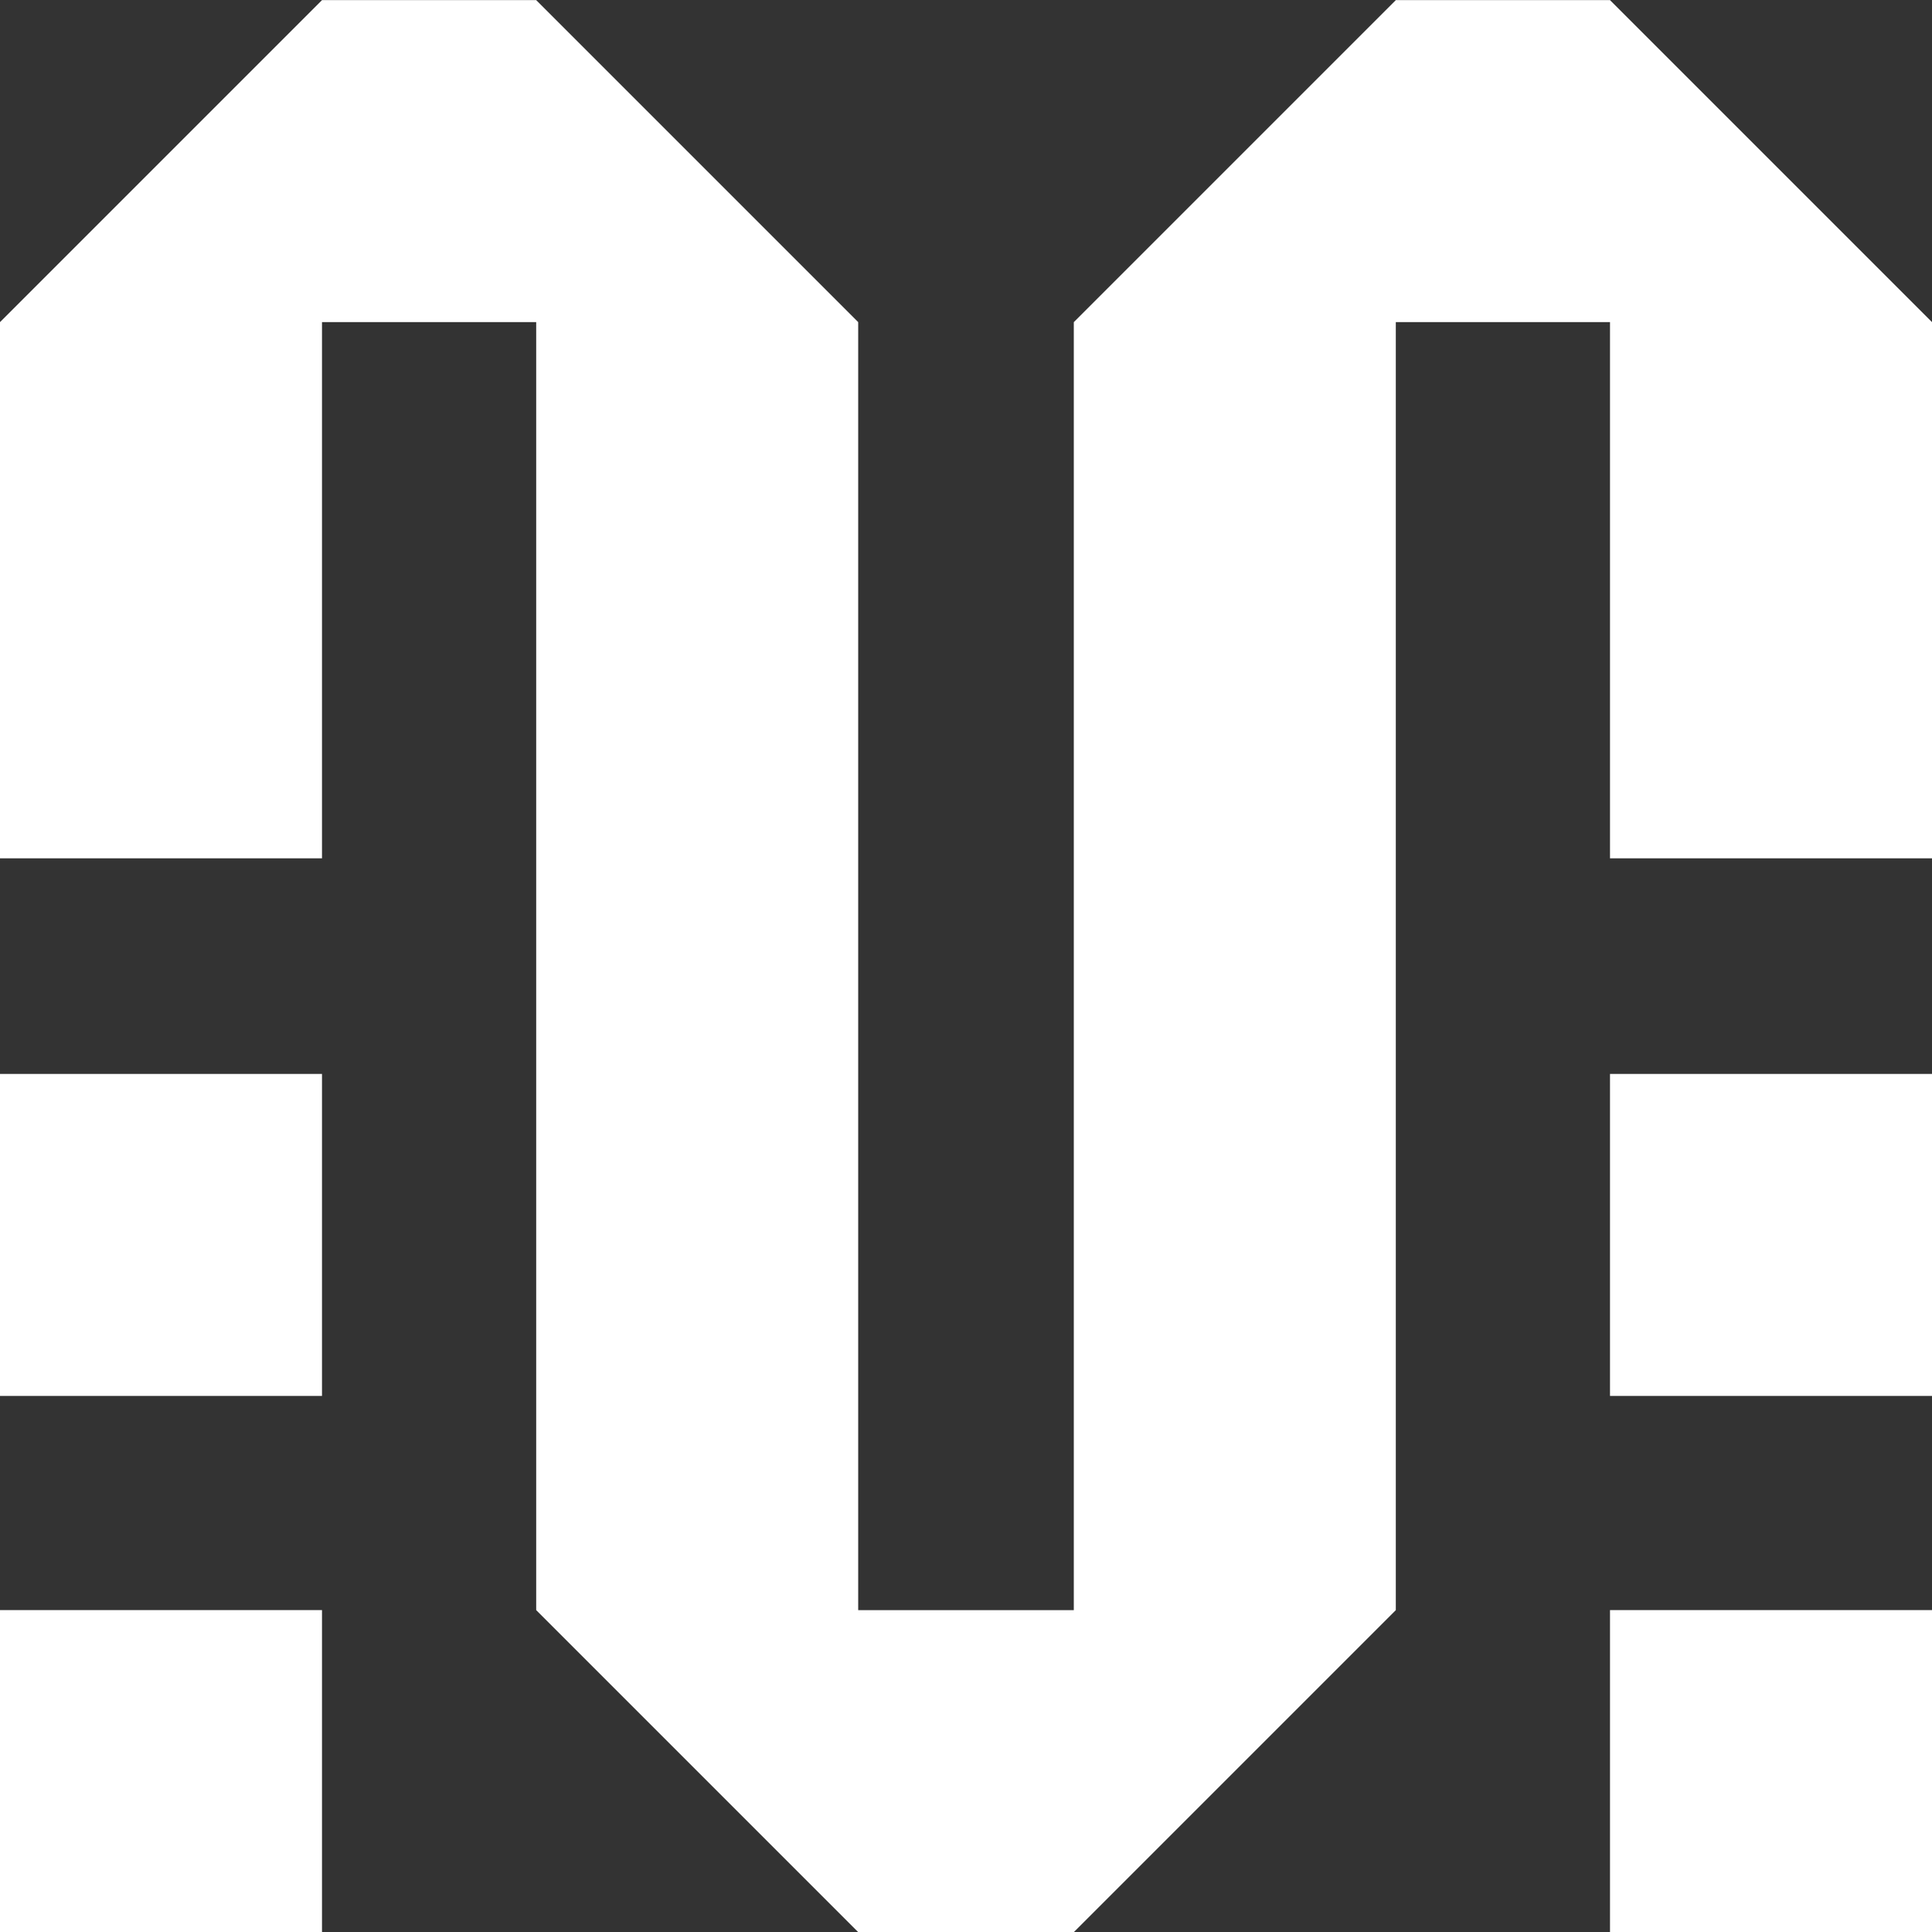 <?xml version="1.0" encoding="UTF-8" standalone="no"?>
<!-- Created with Inkscape (http://www.inkscape.org/) -->

<svg
   width="15mm"
   height="15mm"
   viewBox="0 0 15 15"
   version="1.1"
   id="svg2593"
   inkscape:version="1.1.1 (3bf5ae0d25, 2021-09-20)"
   sodipodi:docname="BotW Sheikah I.svg"
   xmlns:inkscape="http://www.inkscape.org/namespaces/inkscape"
   xmlns:sodipodi="http://sodipodi.sourceforge.net/DTD/sodipodi-0.dtd"
   xmlns="http://www.w3.org/2000/svg"
   xmlns:svg="http://www.w3.org/2000/svg">
  <rect x="0" y="0" width="15" height="15" fill="#333333" stroke="none"/>
  <sodipodi:namedview
     id="namedview2595"
     pagecolor="#ffffff"
     bordercolor="#111111"
     borderopacity="1"
     inkscape:pageshadow="0"
     inkscape:pageopacity="0"
     inkscape:pagecheckerboard="1"
     inkscape:document-units="mm"
     showgrid="false"
     inkscape:zoom="1"
     inkscape:cx="28.5"
     inkscape:cy="28"
     inkscape:window-width="1680"
     inkscape:window-height="988"
     inkscape:window-x="-8"
     inkscape:window-y="-8"
     inkscape:window-maximized="1"
     inkscape:current-layer="layer1" />
  <defs
     id="defs2590" />
  <g
     inkscape:label="Layer 1"
     inkscape:groupmode="layer"
     id="layer1"
     transform="translate(52.542,-70.974)">
    <path
       d="m -50.042,73.475 h 1.663 v 10 l 2.5,2.5 h 1.674 l 2.5,-2.5 v -10 h 1.663 v 4.163 h 2.5 v -4.163 l -2.5,-2.5 h -1.663 l -2.5,2.5 v 10 h -1.674 v -10 l -2.5,-2.5 h -1.663 l -2.5,2.5 v 4.163 h 2.5 z m 12.5,5.837 h -2.5 v 2.5 h 2.5 z m -12.5,4.163 h -2.5 v 2.5 h 2.5 z m 0,-4.163 h -2.5 v 2.5 h 2.5 z m 10,6.663 h 2.5 v -2.5 h -2.5 z"
       style="clip-rule:evenodd;fill:#ffffff;fill-rule:evenodd;stroke-width:0.264"
       id="path2588" />
  </g>
</svg>
